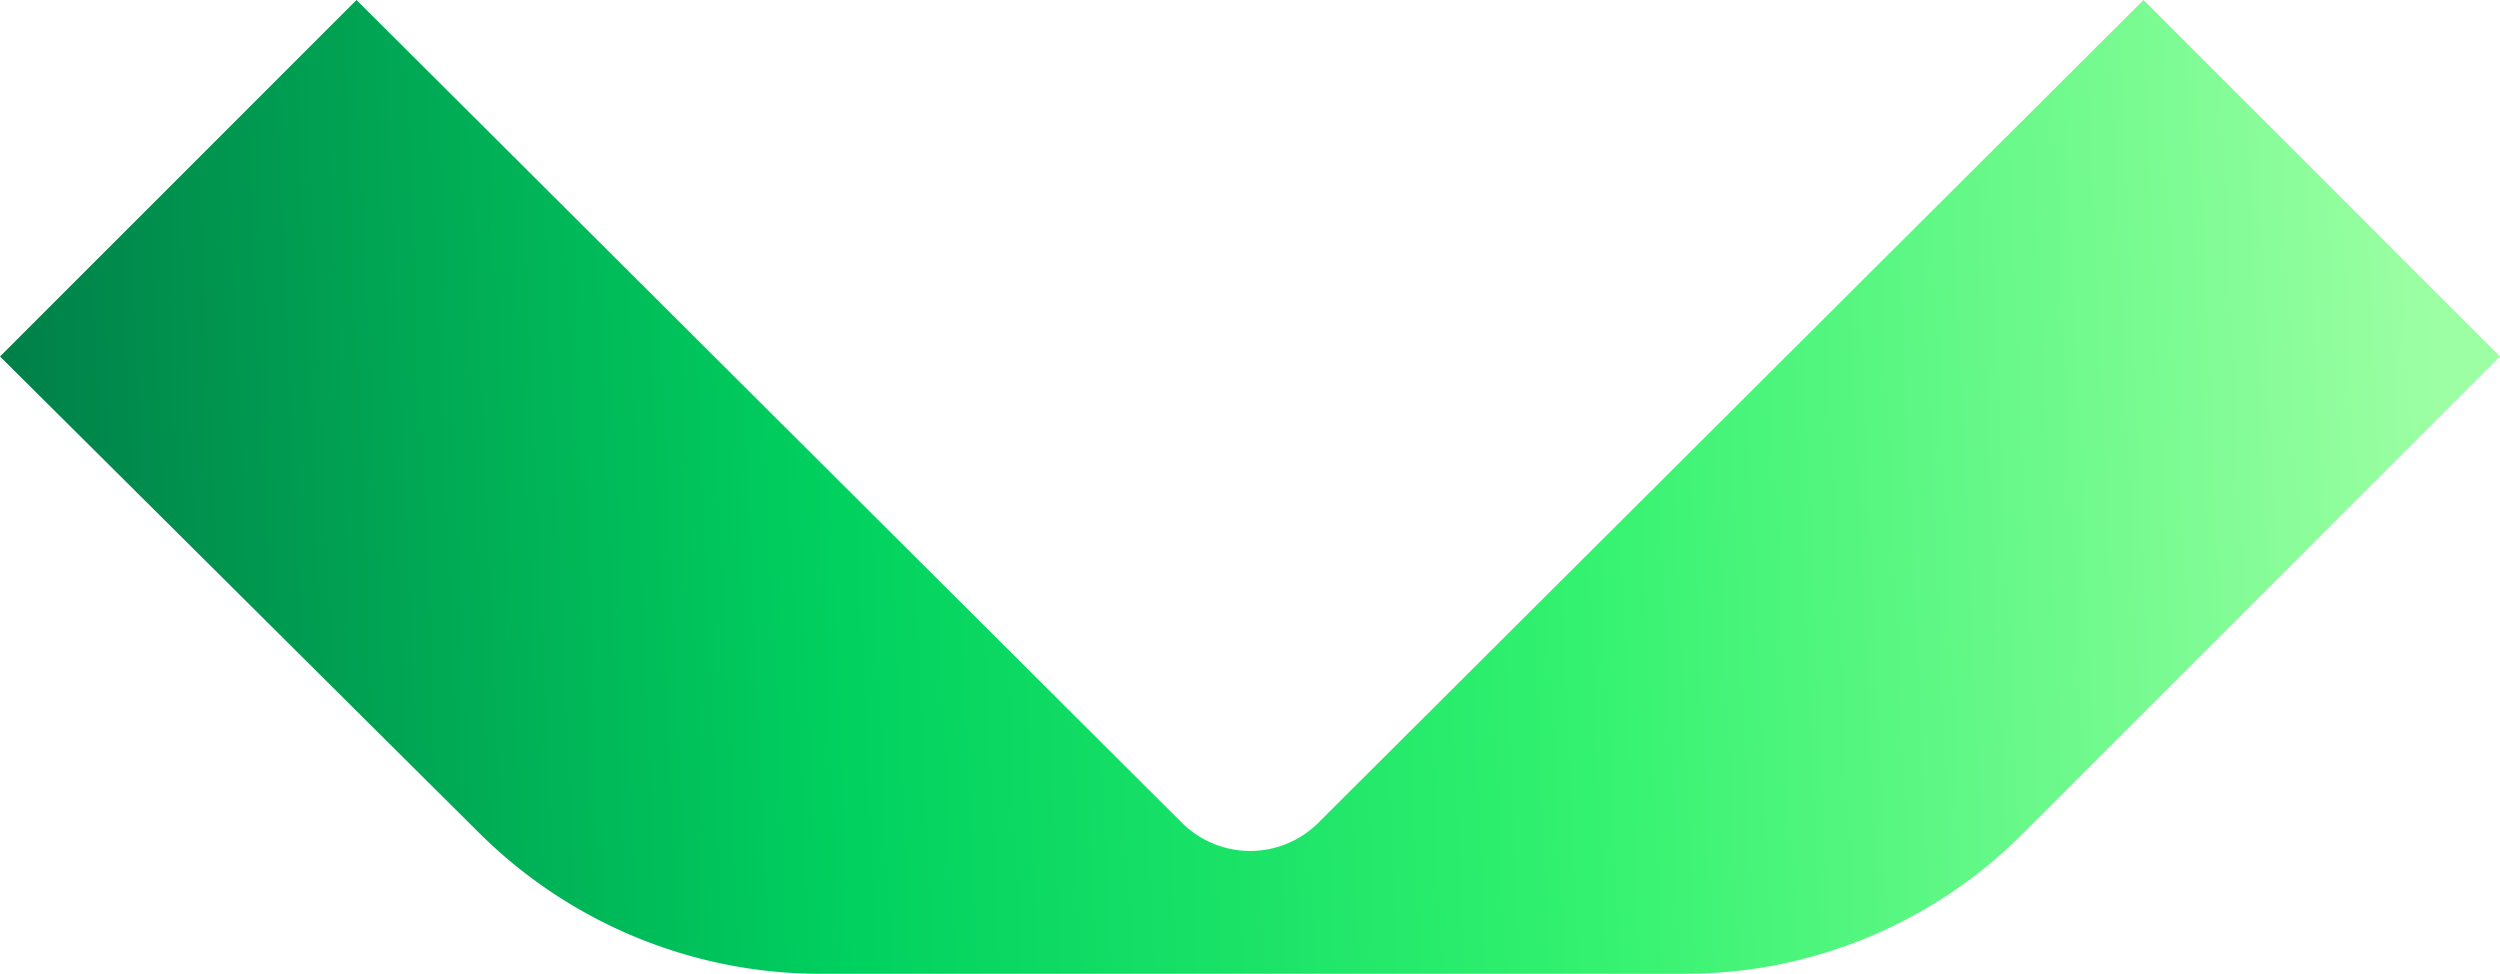 <svg xmlns="http://www.w3.org/2000/svg" viewBox="0 0 102.18 39.79"><defs><linearGradient id="a" x1=".32" x2="99.69" y1="21.74" y2="17.35" gradientUnits="userSpaceOnUse"><stop offset="0" stop-color="#007f49"/><stop offset=".34" stop-color="#00d15f"/><stop offset=".64" stop-color="#32f26f"/><stop offset="1" stop-color="#9cffa3"/></linearGradient></defs><path fill="url(#a)" d="M19.53 33.99 0 14.57 14.57 0l33.78 33.67a3.95 3.95 0 0 0 5.49 0L87.61 0l14.57 14.57L82.65 34.1a19.5 19.5 0 0 1-13.72 5.7H33.25a19.8 19.8 0 0 1-13.72-5.81"/></svg>